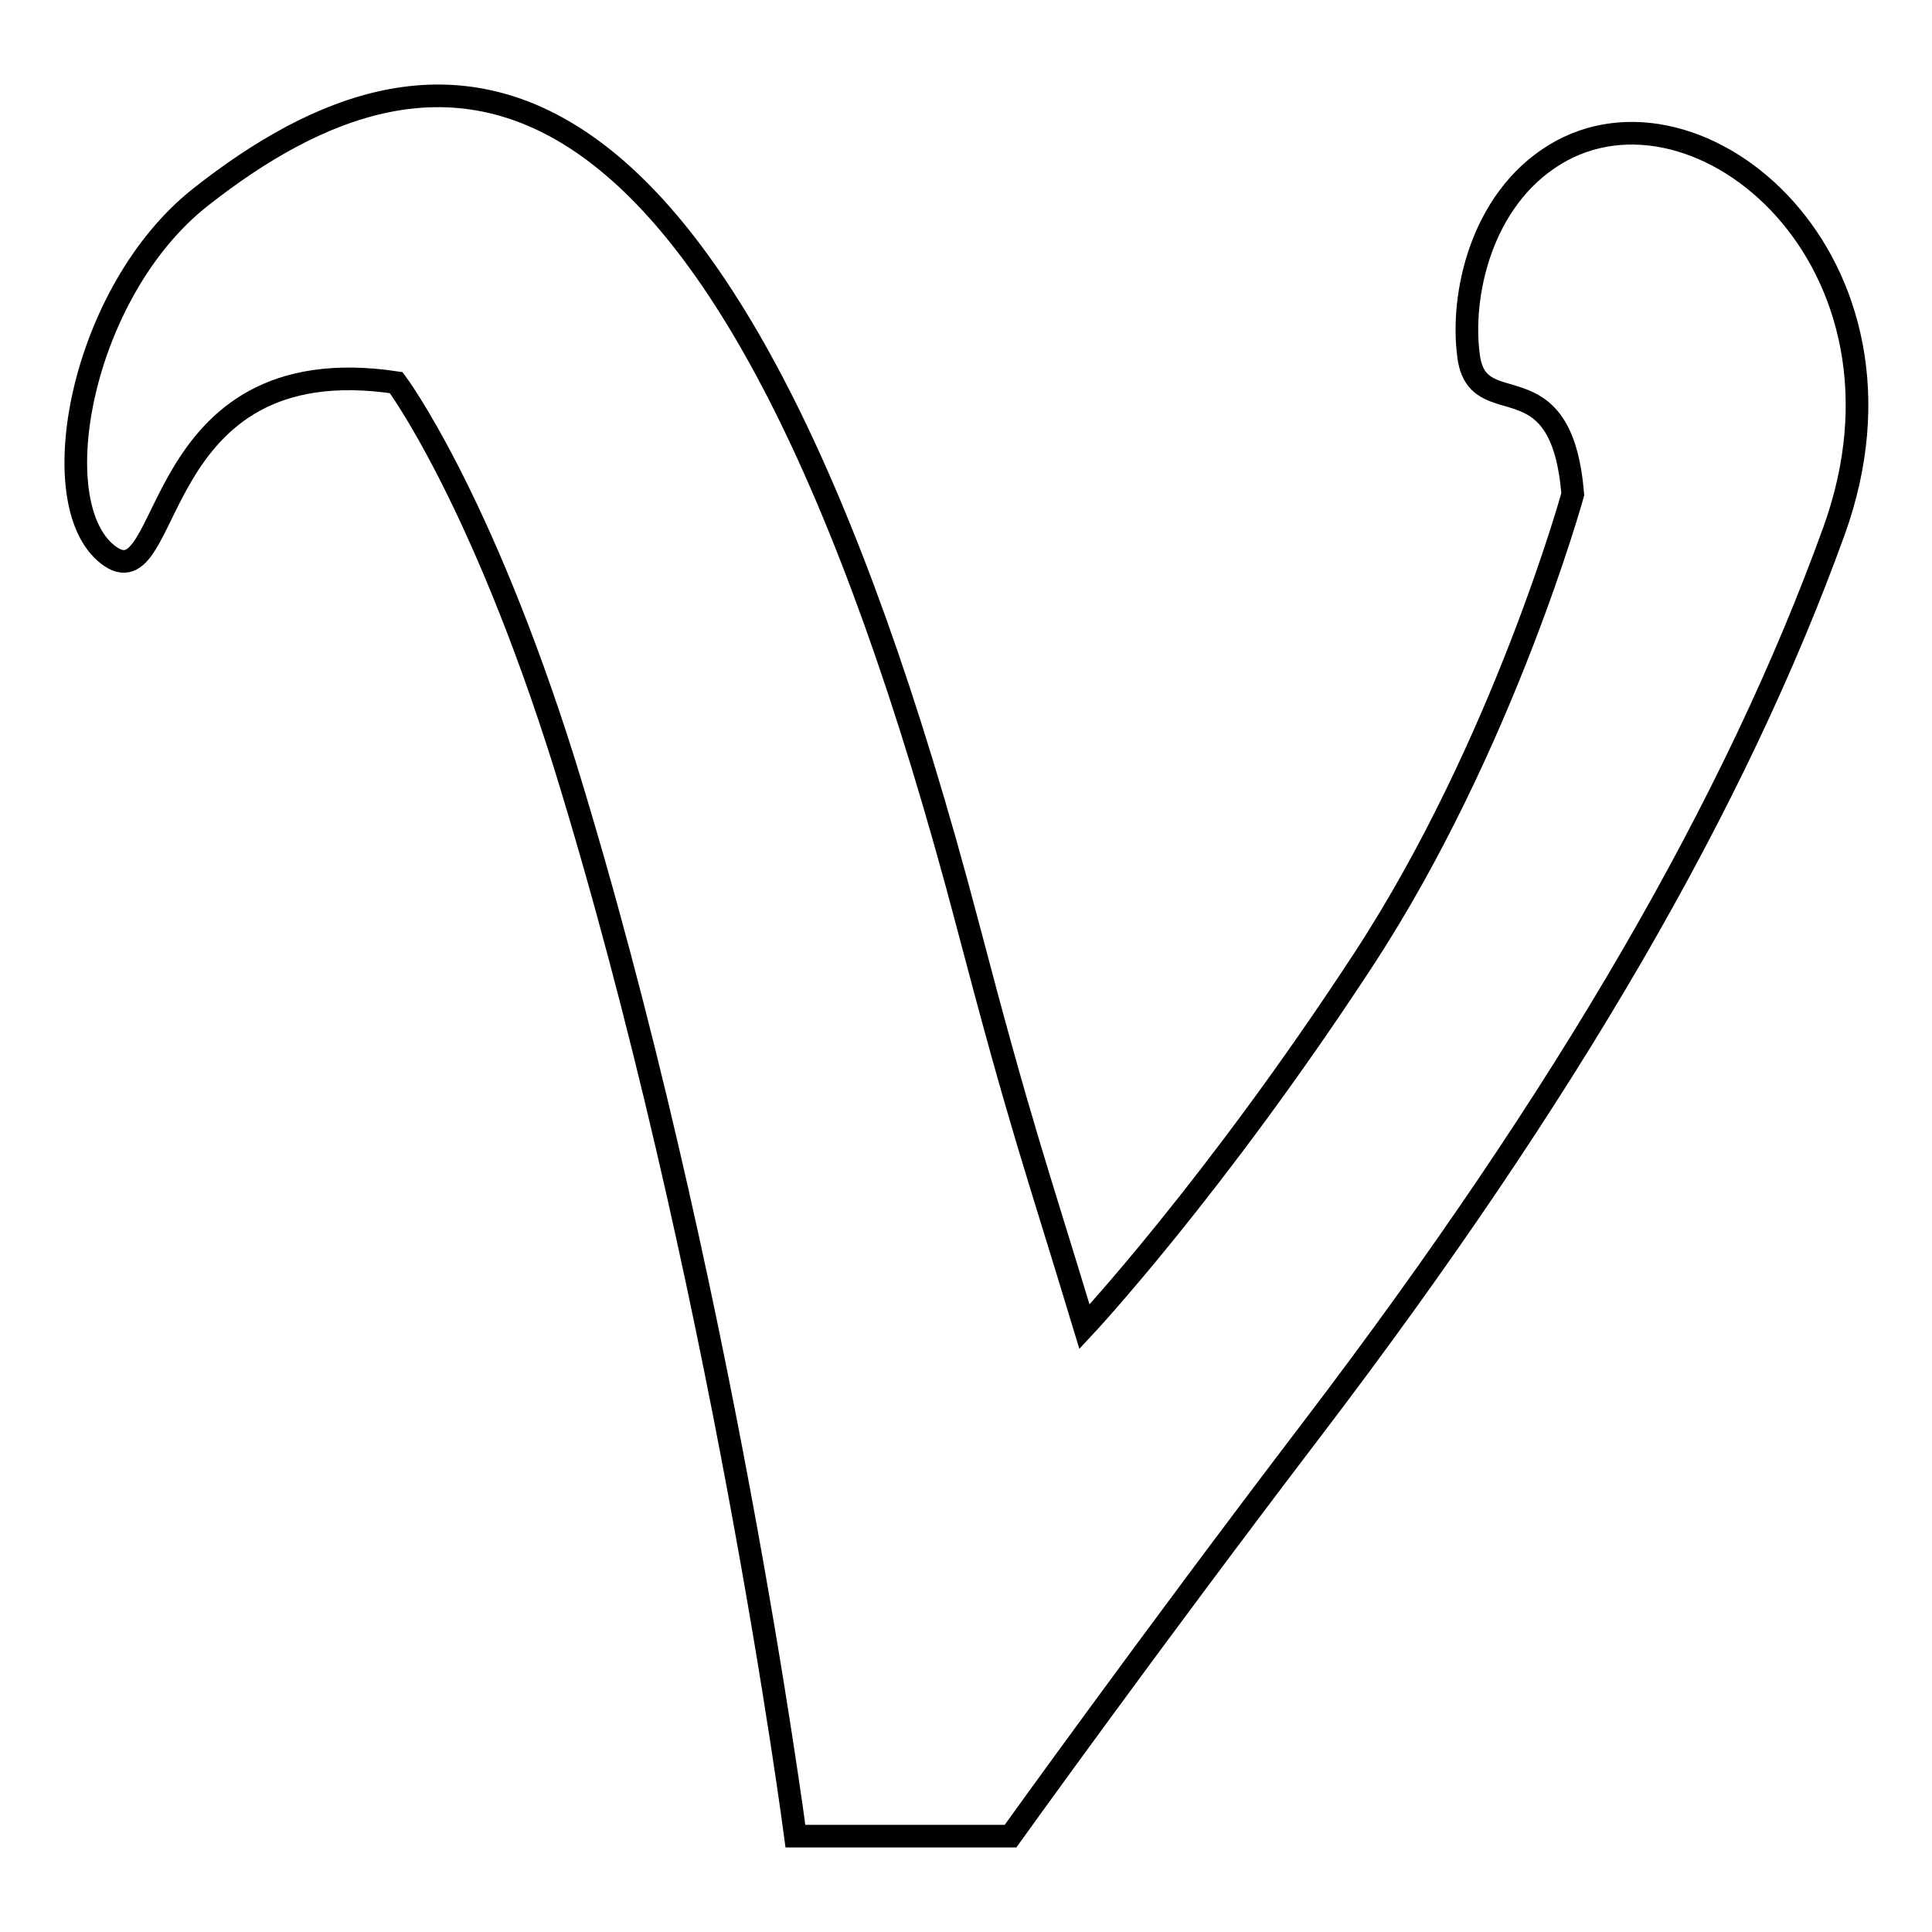 <?xml version="1.0" encoding="utf-8"?>
<!-- Svg Vector Icons : http://www.onlinewebfonts.com/icon -->
<!DOCTYPE svg PUBLIC "-//W3C//DTD SVG 1.1//EN" "http://www.w3.org/Graphics/SVG/1.1/DTD/svg11.dtd">
<svg version="1.1" xmlns="http://www.w3.org/2000/svg" xmlns:xlink="http://www.w3.org/1999/xlink" x="0px" y="0px" viewBox="0 0 256 256" enable-background="new 0 0 256 256" xml:space="preserve">
<g><g><path stroke-width="3" fill-opacity="0" stroke="#000000"  d="M14.3,73.5c-8.8-6.8-3.6-34.9,12.3-47.4C58.1,1.3,95.9-0.5,128.3,122.8c7.1,27,8.8,31.2,15.4,53c0,0,17.2-18.4,37-48.7c18.5-28.3,27.7-61.6,27.7-61.6c-1.5-18.5-12.6-9.1-13.8-18.3c-1.1-8,1.6-20.7,11.4-26.7c19.1-11.7,49.9,14.2,37,49.9s-35.2,74.4-69.1,118.9c-21.5,28.2-40,54-40,54h-28.5c0,0-9.8-74.8-30.6-142.1C63.6,65.5,52.5,50.7,52.5,50.7C19.2,45.7,23.1,80.3,14.3,73.5z"/></g></g>
</svg>